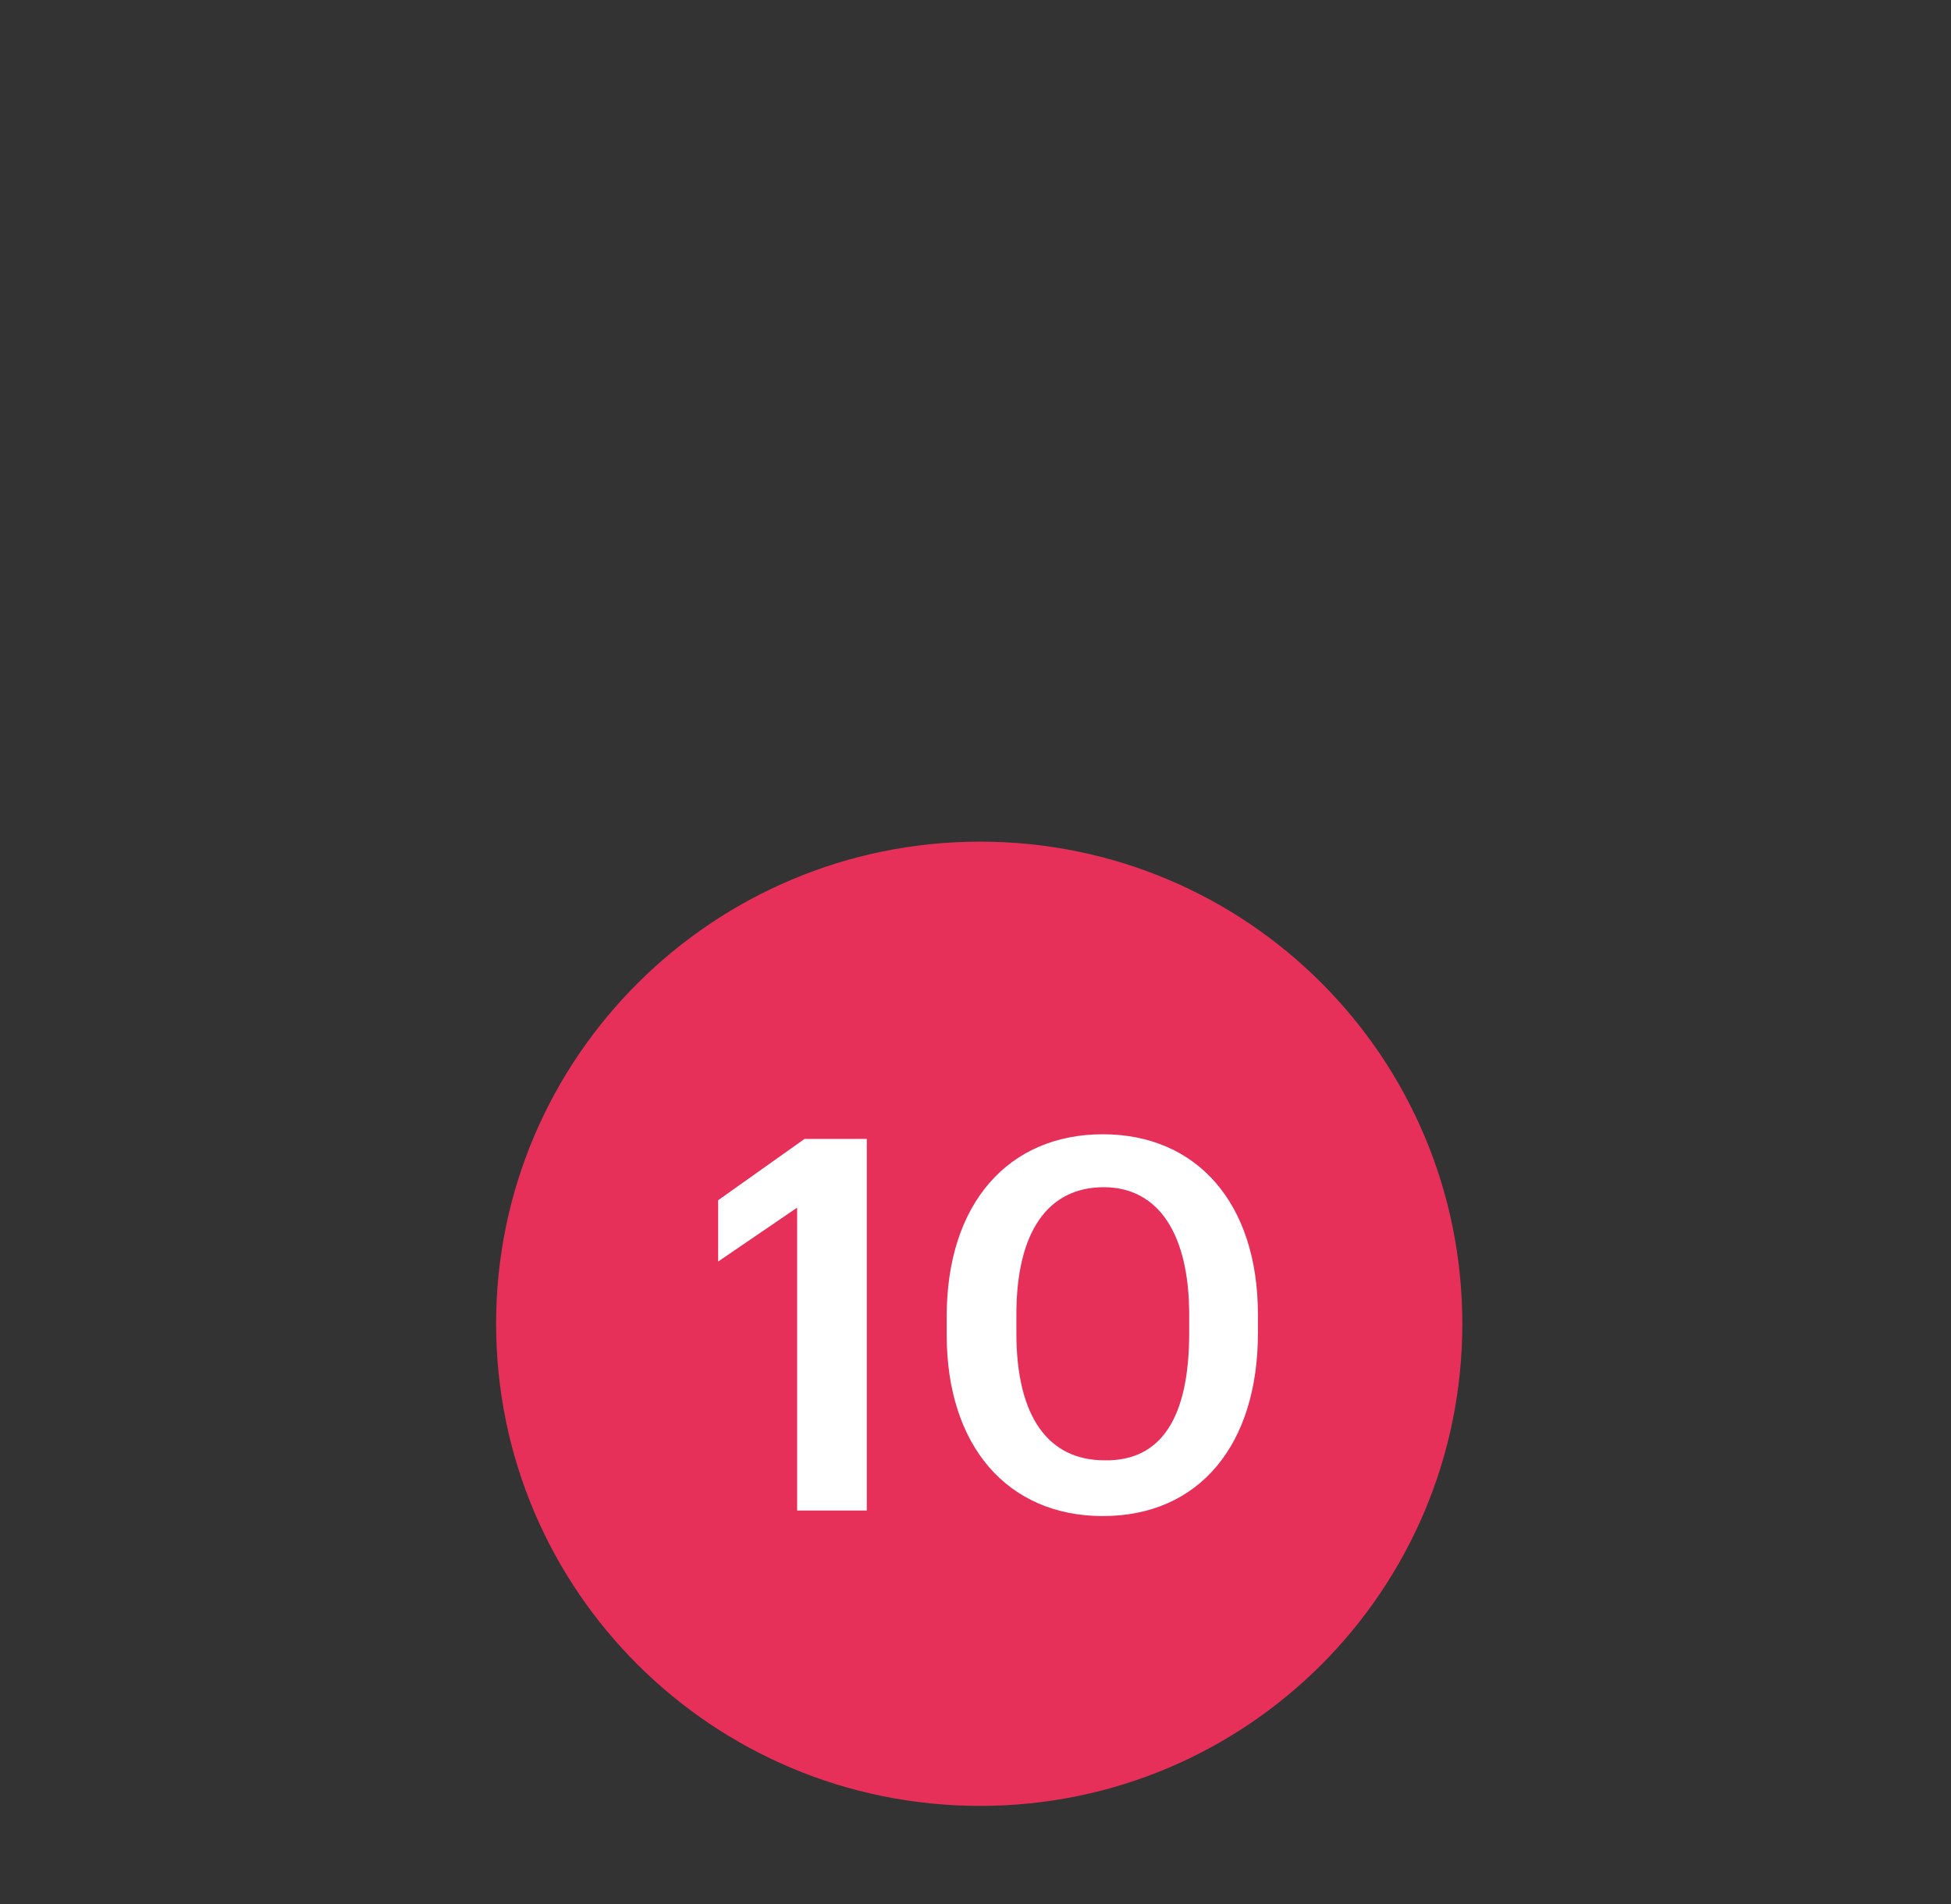 <?xml version="1.0" encoding="utf-8"?>
<!-- Generator: Adobe Illustrator 27.5.0, SVG Export Plug-In . SVG Version: 6.00 Build 0)  -->
<svg version="1.1" id="Calque_1" xmlns="http://www.w3.org/2000/svg" xmlns:xlink="http://www.w3.org/1999/xlink" x="0px" y="0px"
	 viewBox="0 0 210 205" style="enable-background:new 0 0 210 205;" xml:space="preserve">
<rect x="0" y="0" width="210" height="205" fill="#333333" stroke="none"/>
<style type="text/css">
	.st0{fill:#E63059;}
	.st1{fill:#FFFFFF;}
</style>
<g>
	<g>
		<path class="st0" d="M105.5,194.4c28.7,0,51.9-23.2,51.9-51.9s-23.2-51.9-51.9-51.9s-52.1,23.2-52.1,51.9S76.7,194.4,105.5,194.4"
			/>
	</g>
</g>
<g>
	<path class="st1" d="M85.8,130l-8.5,5.8v-6.6l9.3-6.6h6.7v40h-7.5V130z"/>
	<path class="st1" d="M101.9,143.7v-2c0-12.2,6.7-19.6,16.8-19.6c10.1,0,16.7,7.4,16.7,19.4v2c0,12-6.3,19.7-16.7,19.7
		C108.5,163.2,101.9,155.7,101.9,143.7z M128,143.5v-2c0-8.5-3.2-13.7-9.2-13.7c-6,0-9.4,4.8-9.4,13.7v2c0,9.1,3.5,13.7,9.5,13.7
		C125,157.3,128,152.6,128,143.5z"/>
</g>
</svg>
